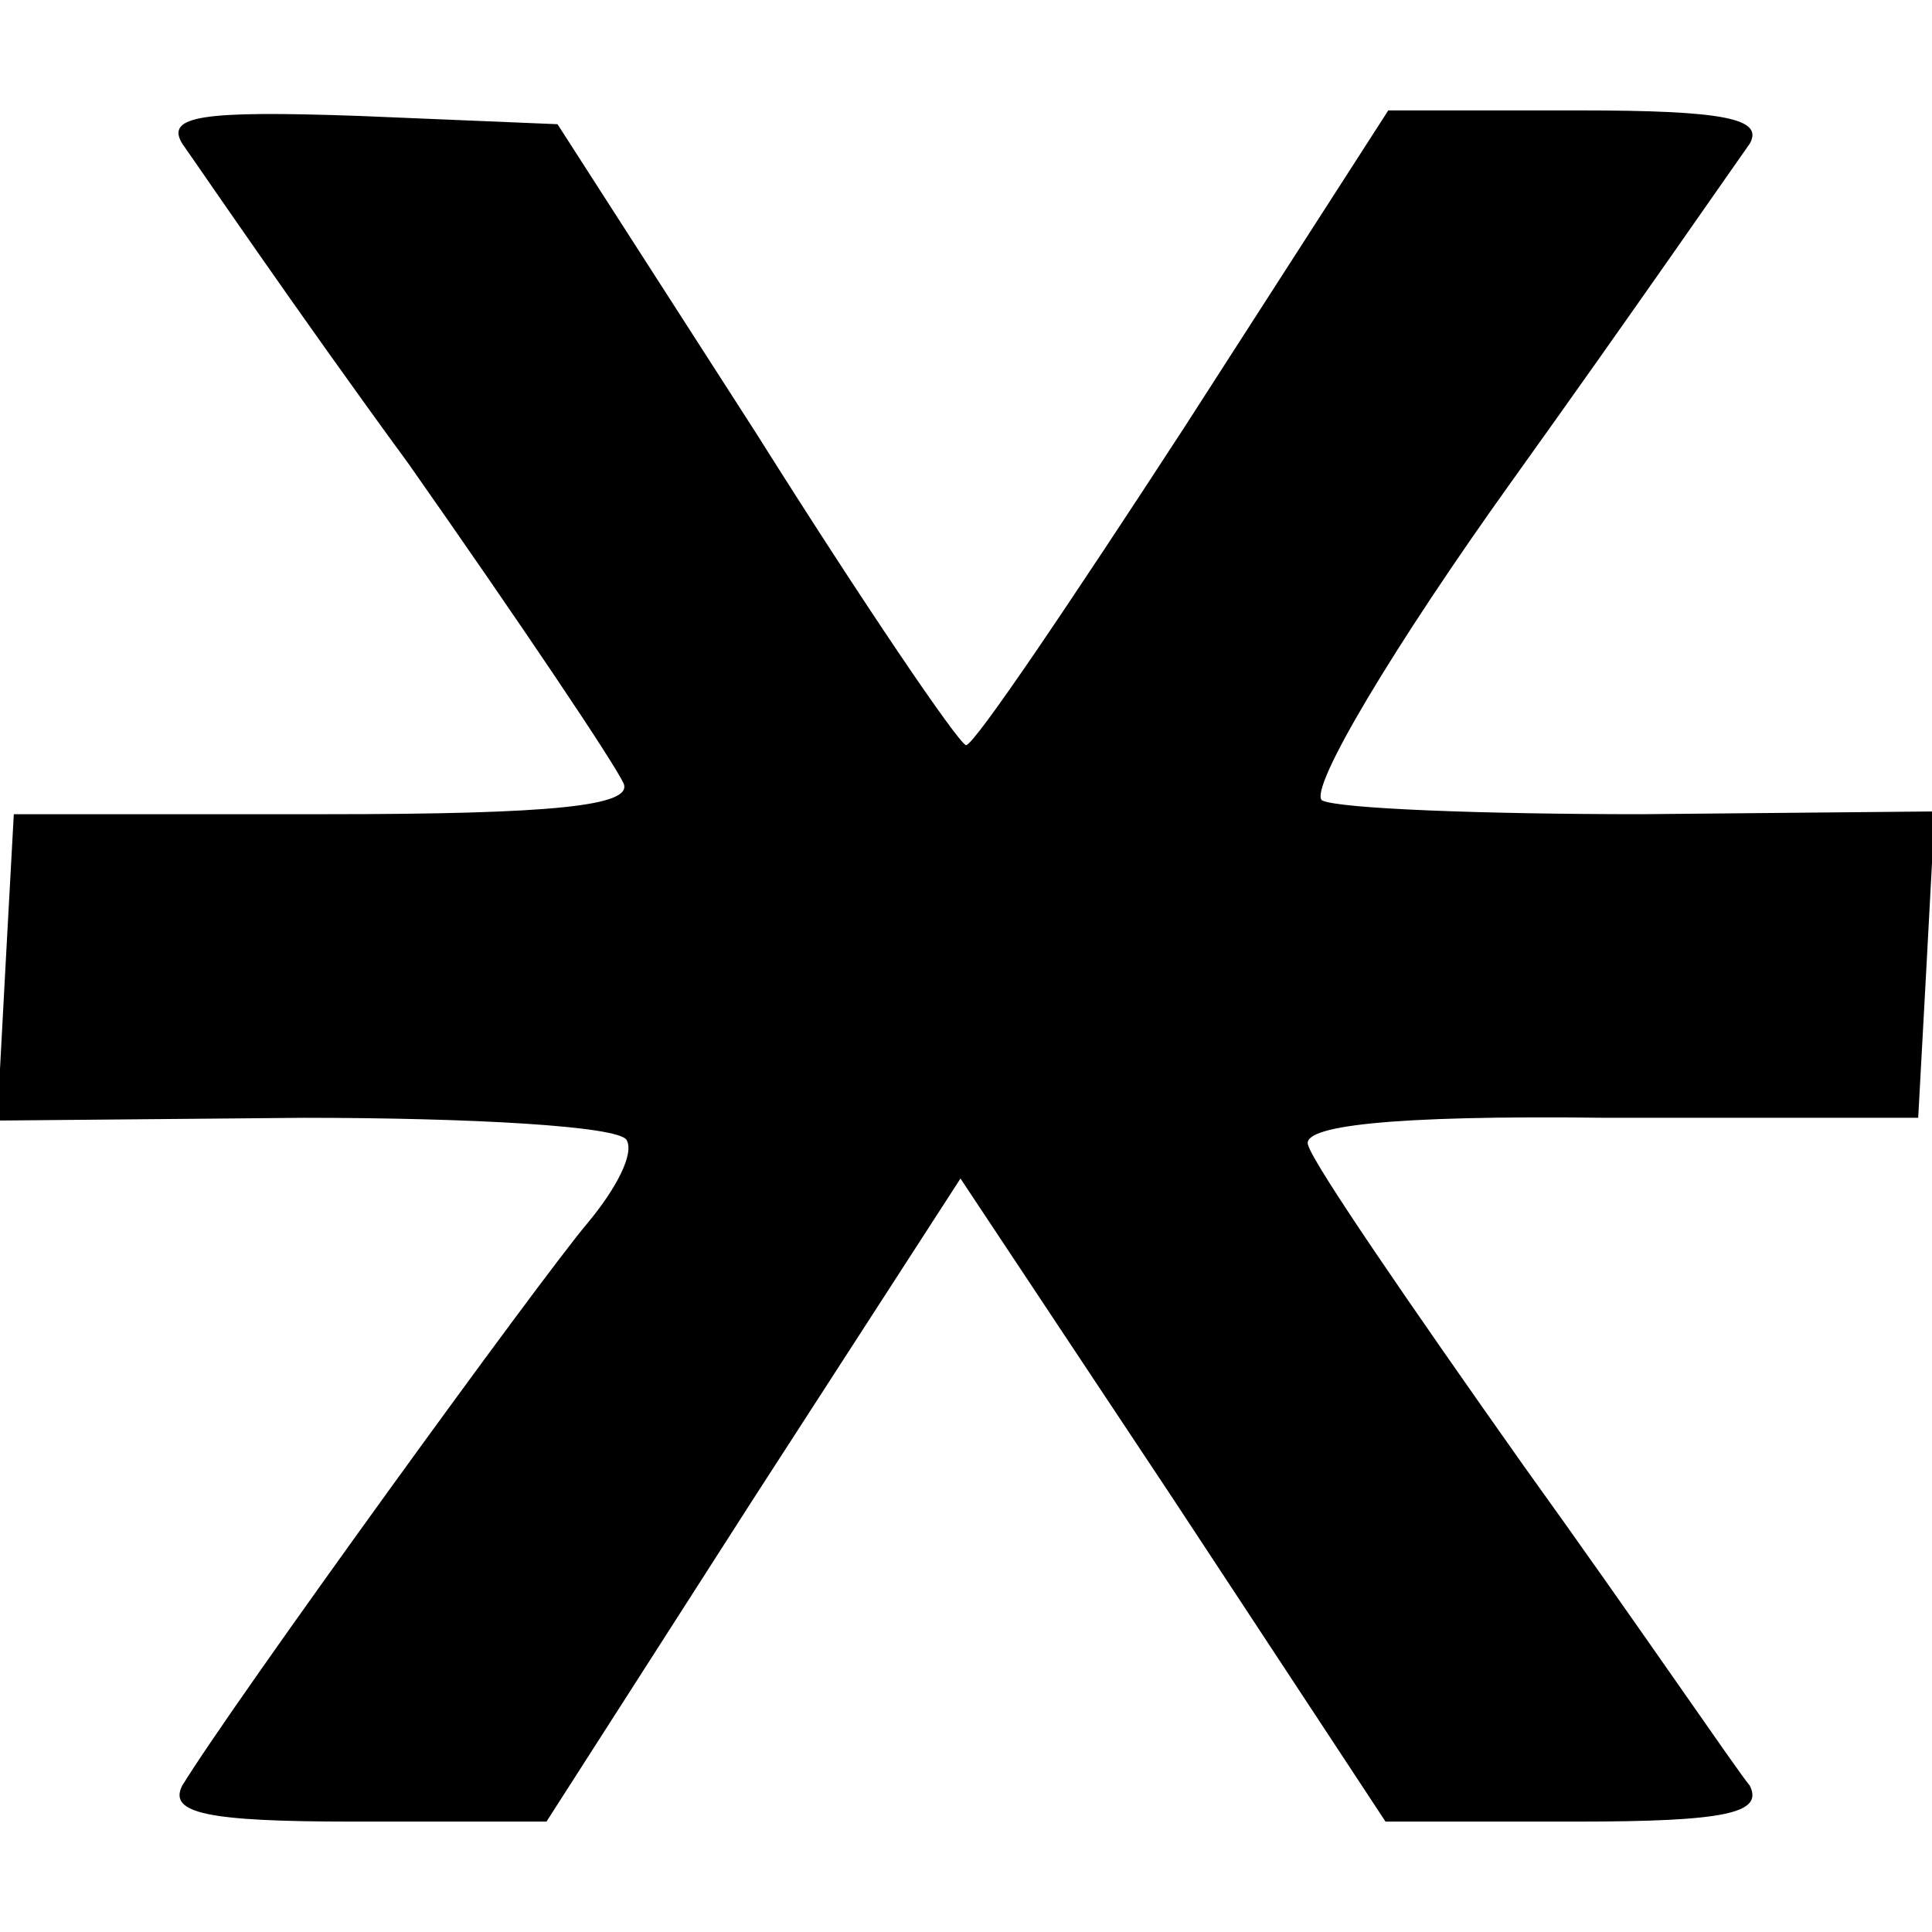 <?xml version="1.0" standalone="no"?>
<!DOCTYPE svg PUBLIC "-//W3C//DTD SVG 20010904//EN"
 "http://www.w3.org/TR/2001/REC-SVG-20010904/DTD/svg10.dtd">
<svg version="1.0" xmlns="http://www.w3.org/2000/svg"
 width="70pt" height="70pt" viewBox="0 0 70 70"
 preserveAspectRatio="xMidYMid meet">
<g transform="translate(0,70) scale(0.1,-0.1)"
fill="#000000" stroke="none">
<path d="M66 648 c5 -7 41 -60 82 -116 40 -57 75 -109 78 -116 3 -8 -26 -11
-108 -11 l-113 0 -3 -55 -3 -56 111 1 c61 0 114 -3 117 -8 3 -5 -4 -18 -14
-30 -17 -20 -128 -173 -147 -204 -5 -10 9 -13 62 -13 l70 0 75 117 75 116 77
-116 77 -117 69 0 c54 0 68 3 63 13 -5 6 -41 59 -82 116 -41 58 -76 109 -78
116 -3 7 29 11 108 10 l113 0 3 55 3 56 -106 -1 c-58 0 -110 2 -116 5 -5 4 26
56 69 116 43 60 81 115 86 122 5 9 -9 12 -62 12 l-69 0 -74 -115 c-41 -63 -76
-115 -79 -115 -3 1 -37 51 -76 113 l-72 112 -72 3 c-57 2 -70 0 -64 -10z"/>
</g>
</svg>
